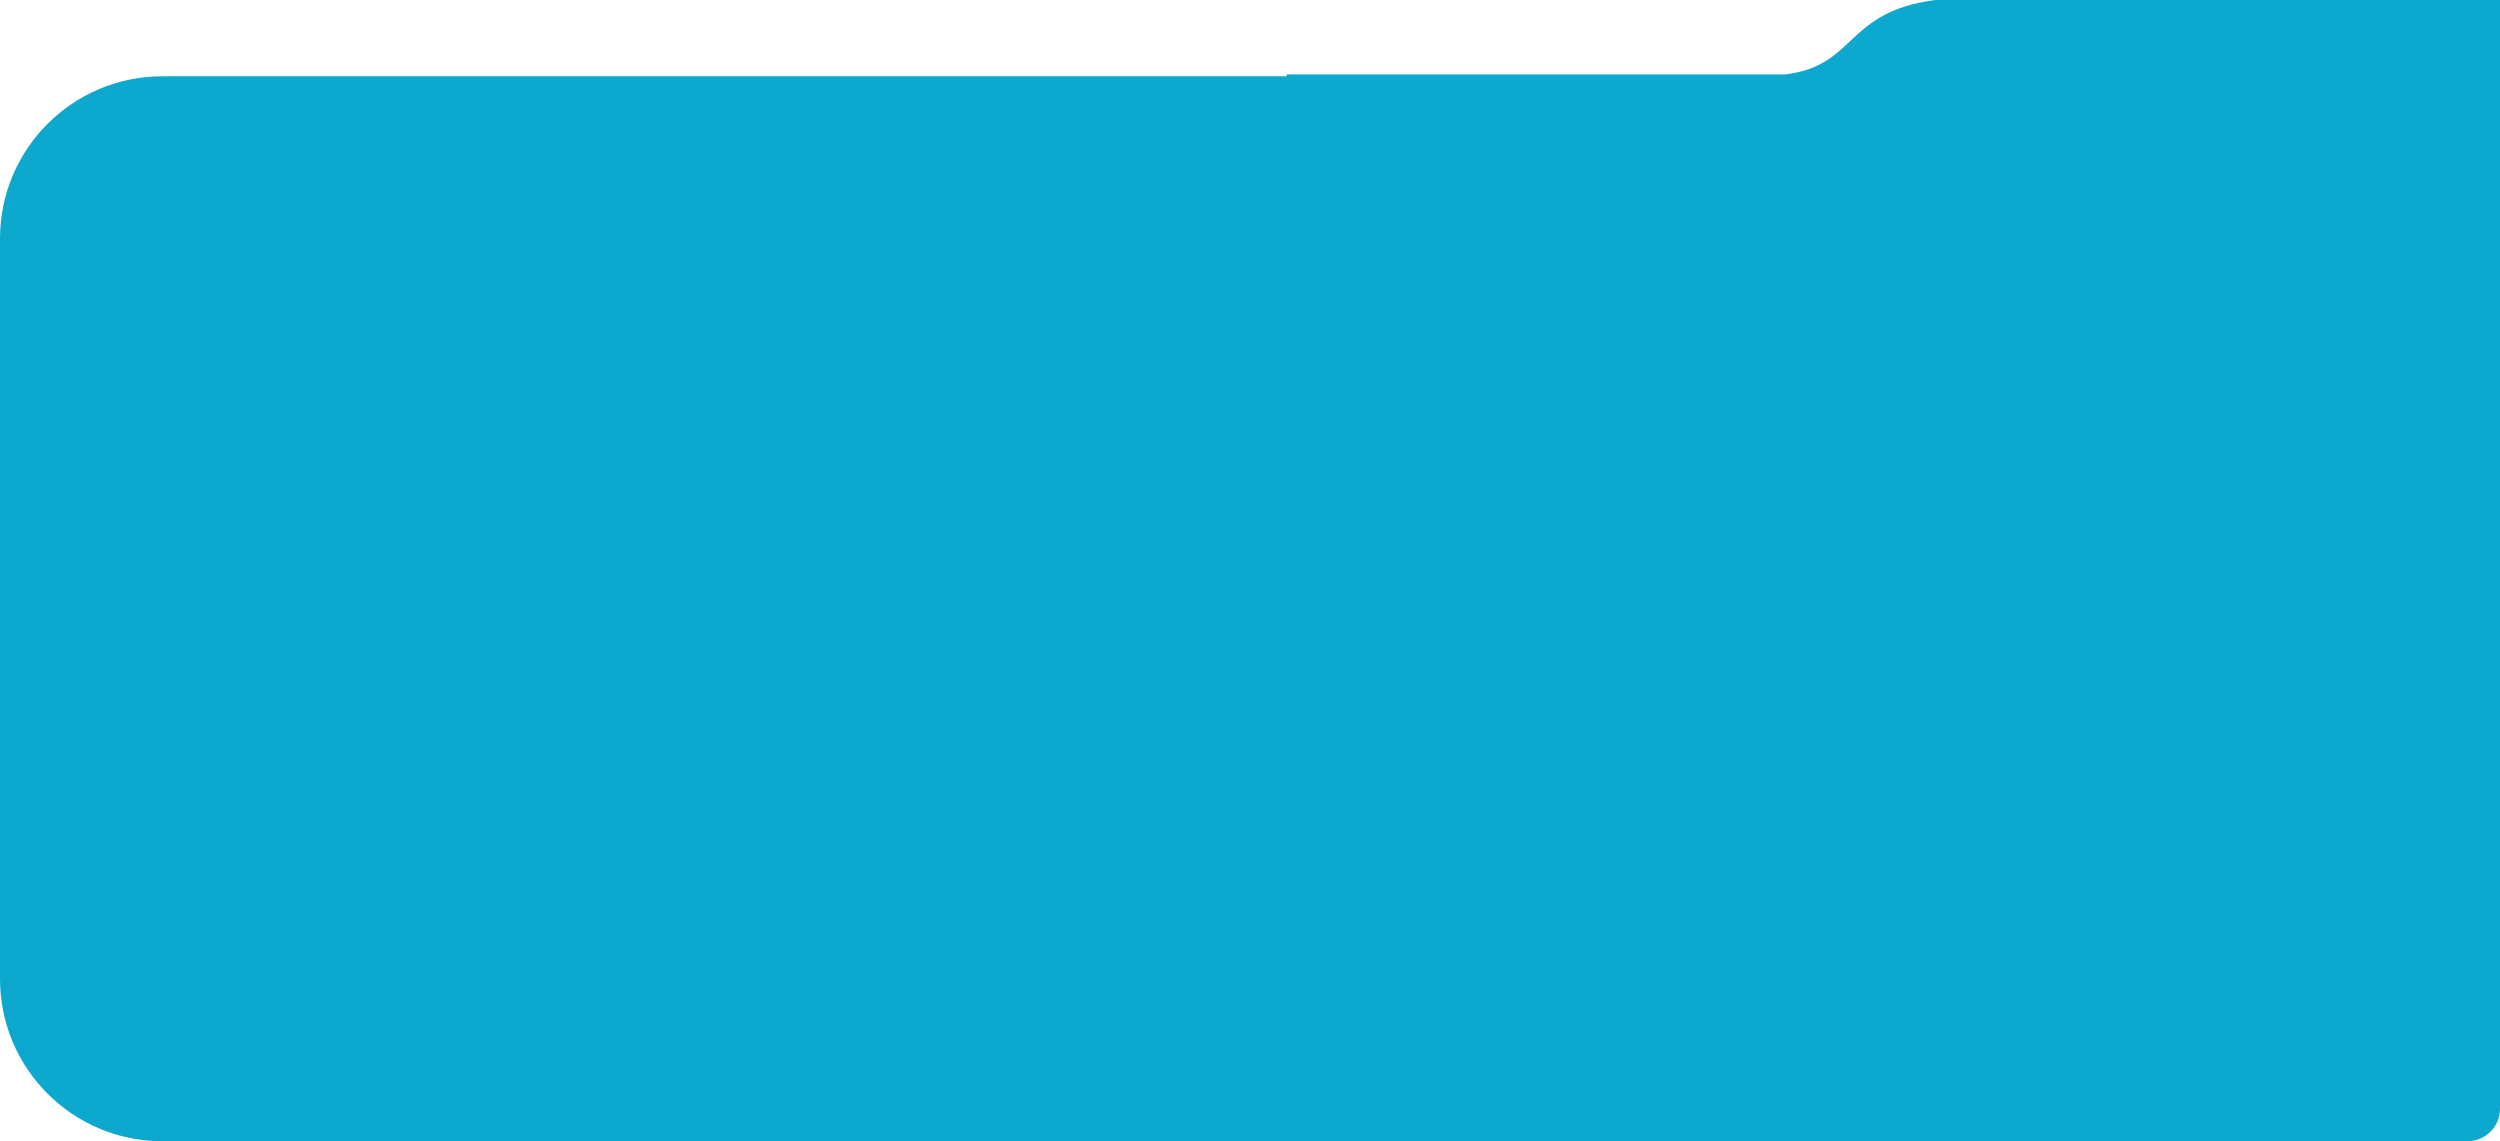 <svg width="1540" height="703" viewBox="0 0 1540 703" fill="none" xmlns="http://www.w3.org/2000/svg">
<path d="M1540 80V0H1192C1136.05 7.5 1143.83 40.417 1099.79 45.834H792.596V80H1540Z" fill="#0DA8CD"/>
<path d="M0 147C0 91.772 44.772 47 100 47H1540V683C1540 694.046 1531.05 703 1520 703H100C44.772 703 0 658.229 0 603V147Z" fill="#0DA8CD"/>
</svg>
